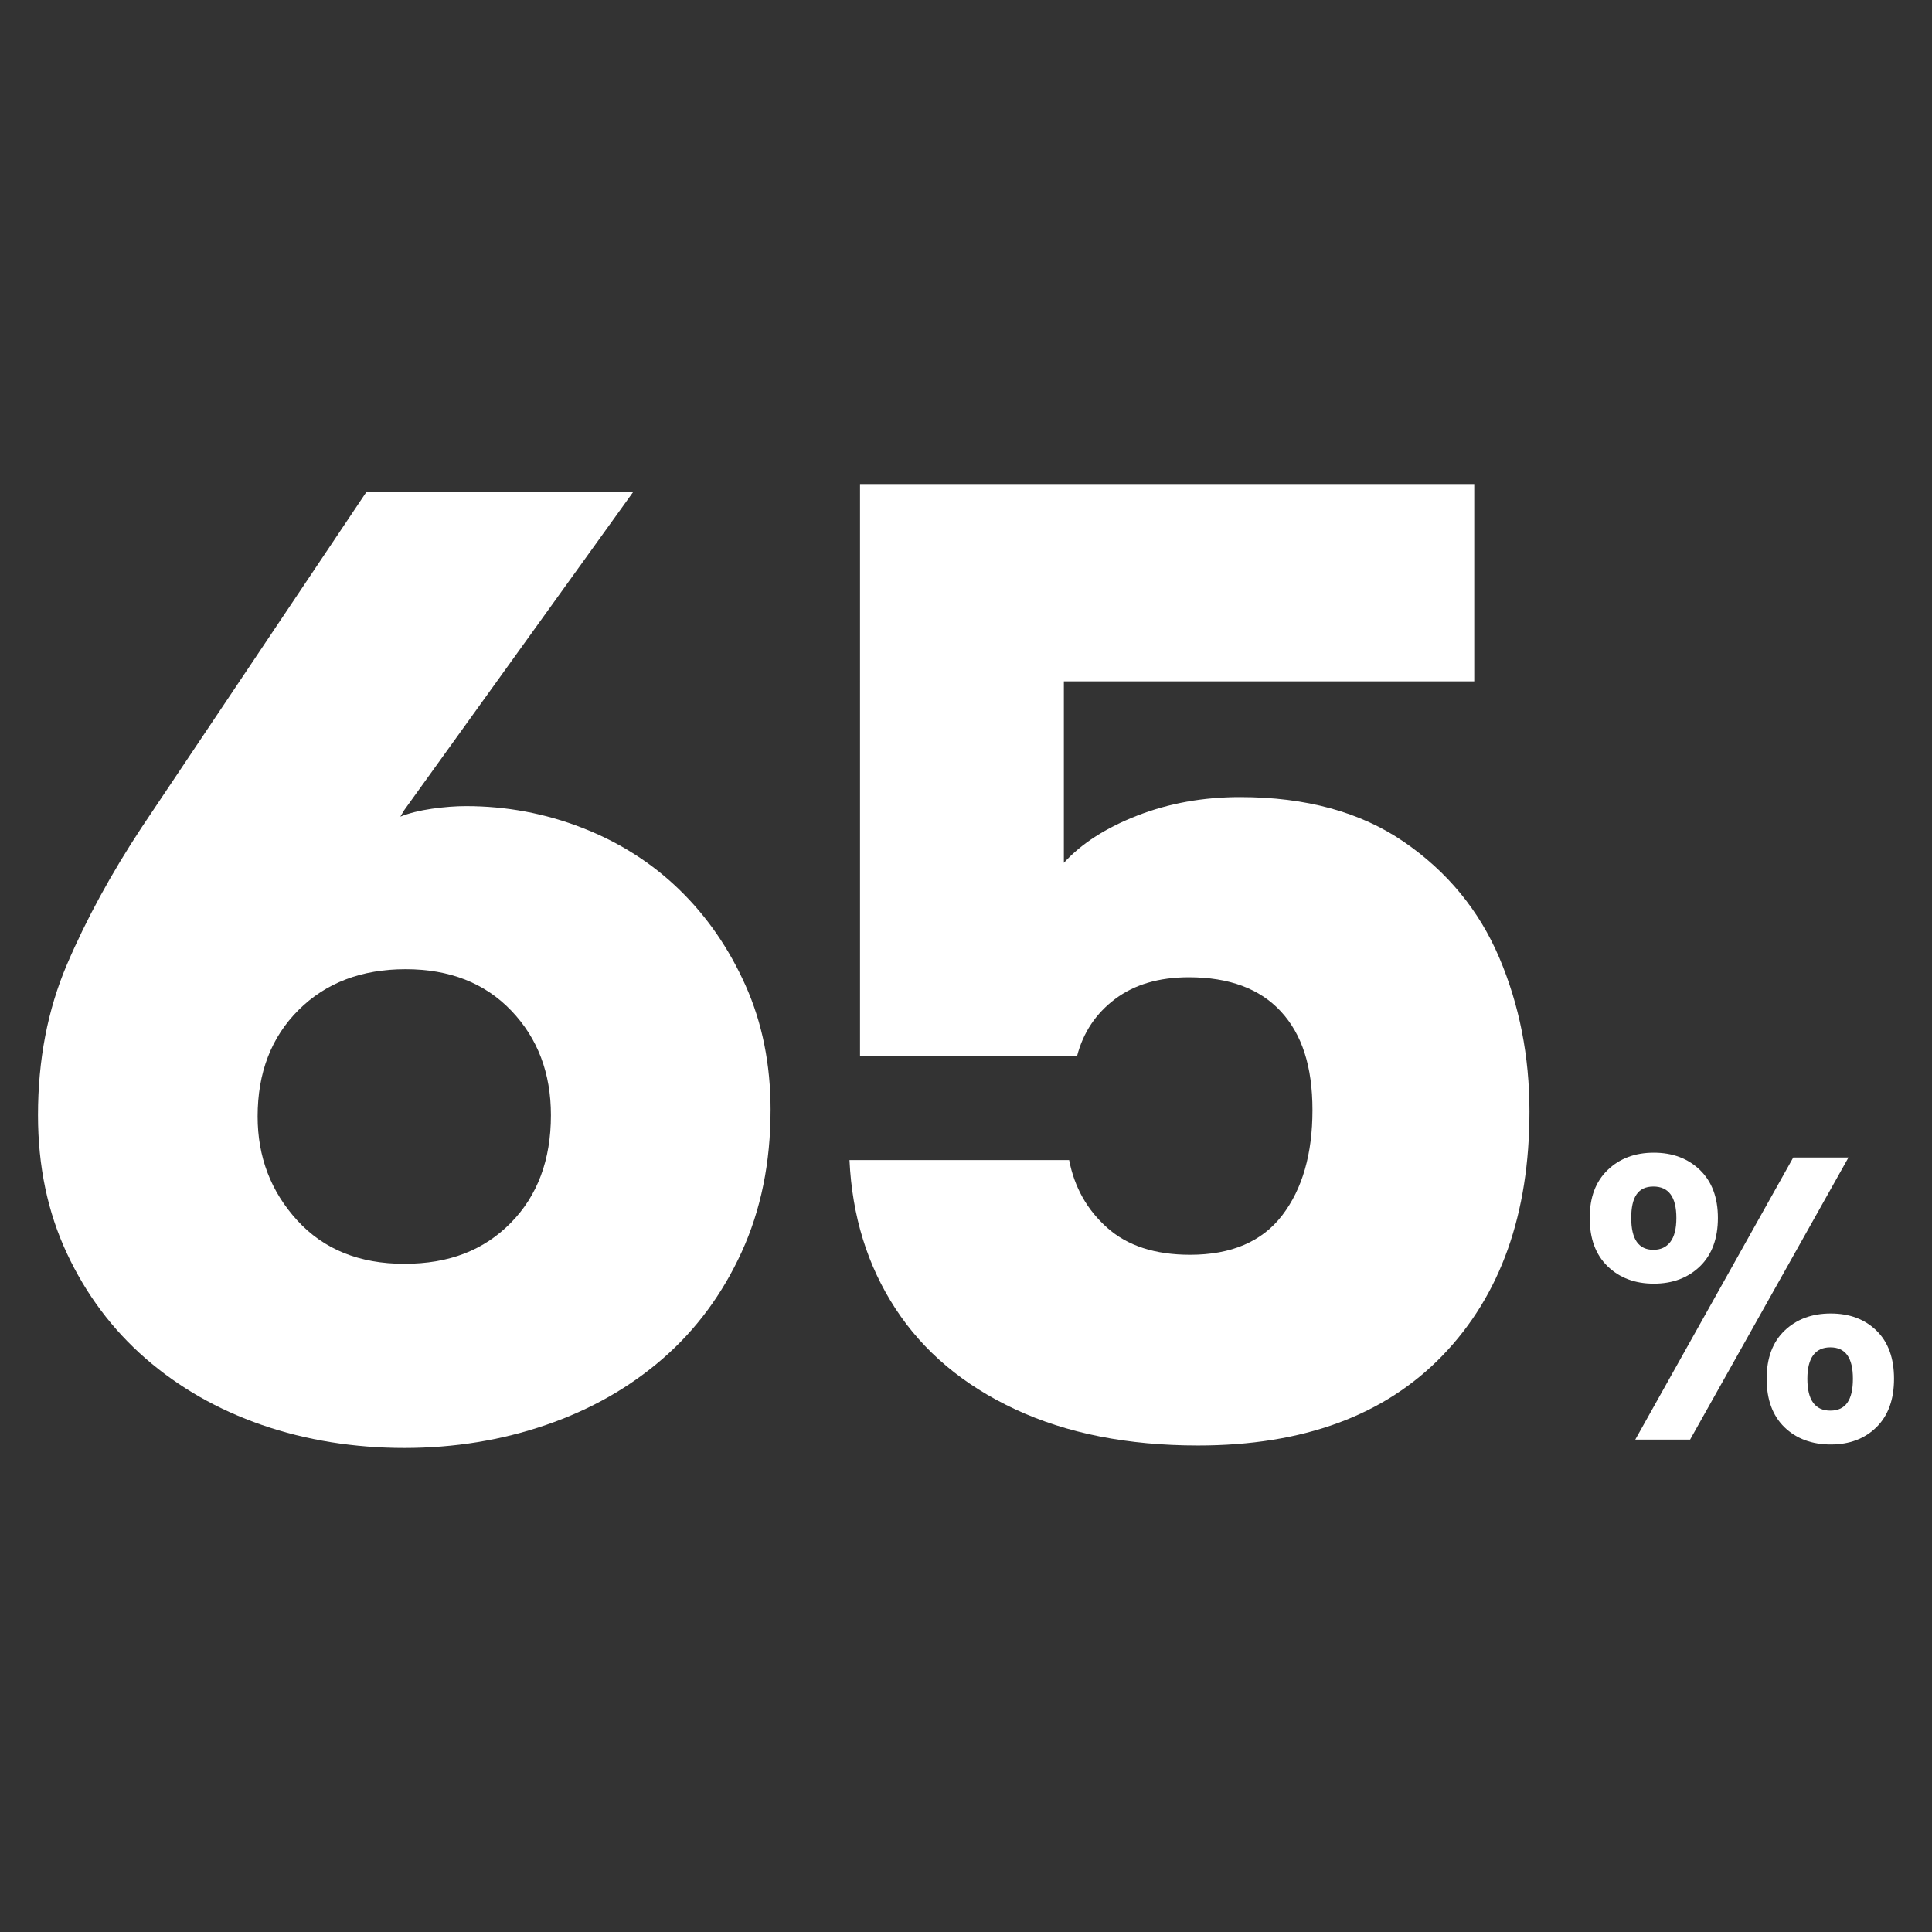 <?xml version="1.0" encoding="UTF-8"?><svg id="Livello_1" xmlns="http://www.w3.org/2000/svg" viewBox="0 0 2000 2000"><rect x="0" y="0" width="2000" height="2000" fill="#333333" stroke="none"/><defs><style>.cls-1{fill:#fff;stroke-width:0px;}</style></defs><path class="cls-1" d="M1664.23,1211.19c12.38-11.95,28.3-17.94,47.78-17.94s35.4,5.99,47.78,17.94c12.37,11.96,18.57,28.52,18.57,49.65s-6.2,38.11-18.57,50.07c-12.38,11.96-28.31,17.94-47.78,17.94s-35.4-5.98-47.78-17.94c-12.38-11.96-18.57-28.65-18.57-50.07s6.19-37.69,18.57-49.65ZM1688.64,1260.84c0,21.98,7.65,32.96,22.95,32.96,7.51,0,13.35-2.71,17.52-8.14,4.17-5.42,6.26-13.7,6.26-24.82,0-21.7-7.93-32.55-23.78-32.55s-22.95,10.85-22.95,32.55ZM1913.54,1198.25l-163.98,292.07h-56.75l163.56-292.07h57.16ZM1847.4,1377.46c12.37-11.82,28.3-17.73,47.78-17.73s35.26,5.91,47.36,17.73c12.1,11.83,18.15,28.45,18.15,49.86s-6.05,38.11-18.15,50.07c-12.1,11.96-27.89,17.94-47.36,17.94s-35.75-5.98-47.99-17.94c-12.24-11.96-18.36-28.65-18.36-50.07s6.19-38.04,18.57-49.86ZM1870.98,1427.32c0,21.97,7.93,32.96,23.78,32.96s23.37-10.99,23.37-32.96-7.79-32.55-23.37-32.55-23.78,10.85-23.78,32.55Z"/><path class="cls-1" d="M797.69,1148.99c0,54.46-9.98,103.48-29.91,147.05-19.93,43.57-47.12,80.33-81.54,110.29-34.42,29.95-74.76,52.89-120.96,68.76-46.21,15.87-95.14,23.83-146.77,23.83s-101.71-7.96-147.47-23.83c-45.76-15.87-85.86-38.8-120.28-68.76-34.42-29.95-61.61-66.25-81.54-108.92-19.93-42.65-29.89-90.31-29.89-142.96,0-57.19,9.98-109.14,29.93-155.9,19.95-46.74,45.8-94.16,77.54-142.28l232.63-347.19h276.16l-237.08,329.49-4.08,6.81c9.06-3.62,19.93-6.34,32.61-8.17,12.68-1.81,24.47-2.72,35.34-2.72,41.68,0,81.78,7.49,120.28,22.46,38.51,14.98,72.01,36.31,100.56,63.99,28.55,27.7,51.42,60.82,68.65,99.39,17.21,38.59,25.83,81.48,25.83,128.66ZM570.31,1154.44c0-43.57-13.68-79.65-41.04-108.24-27.36-28.59-63.82-42.89-109.41-42.89s-82.52,14.08-110.77,42.21c-28.27,28.15-42.4,64.91-42.4,110.28,0,41.76,13.66,77.61,41.02,107.56,27.36,29.95,64.29,44.93,110.79,44.93s82.27-14.06,110.09-42.21c27.81-28.12,41.72-65.35,41.72-111.65Z"/><path class="cls-1" d="M1526.11,705.32h-424.8v187.89c18.15-19.95,43.57-36.29,76.24-49.01,32.68-12.7,68.08-19.06,106.2-19.06,68.08,0,124.58,15.45,169.51,46.29,44.93,30.87,77.82,70.8,98.71,119.81,20.87,49.02,31.32,102.12,31.32,159.3,0,106.2-29.95,190.4-89.86,252.56-59.91,62.18-144.32,93.27-253.24,93.27-72.63,0-135.71-12.47-189.25-37.44-53.57-24.96-94.86-59.67-123.9-104.16-29.06-44.46-44.93-95.76-47.65-153.85h227.38c5.45,28.15,18.59,51.53,39.48,70.12,20.87,18.61,49.46,27.91,85.78,27.91,42.65,0,74.42-13.62,95.31-40.85,20.87-27.23,31.32-63.52,31.32-108.92s-10.89-78.5-32.68-102.12c-21.78-23.59-53.57-35.4-95.31-35.4-30.87,0-56.29,7.49-76.25,22.47-19.98,14.98-33.15,34.72-39.48,59.23h-224.65V501.09h635.84v204.23Z"/></svg>